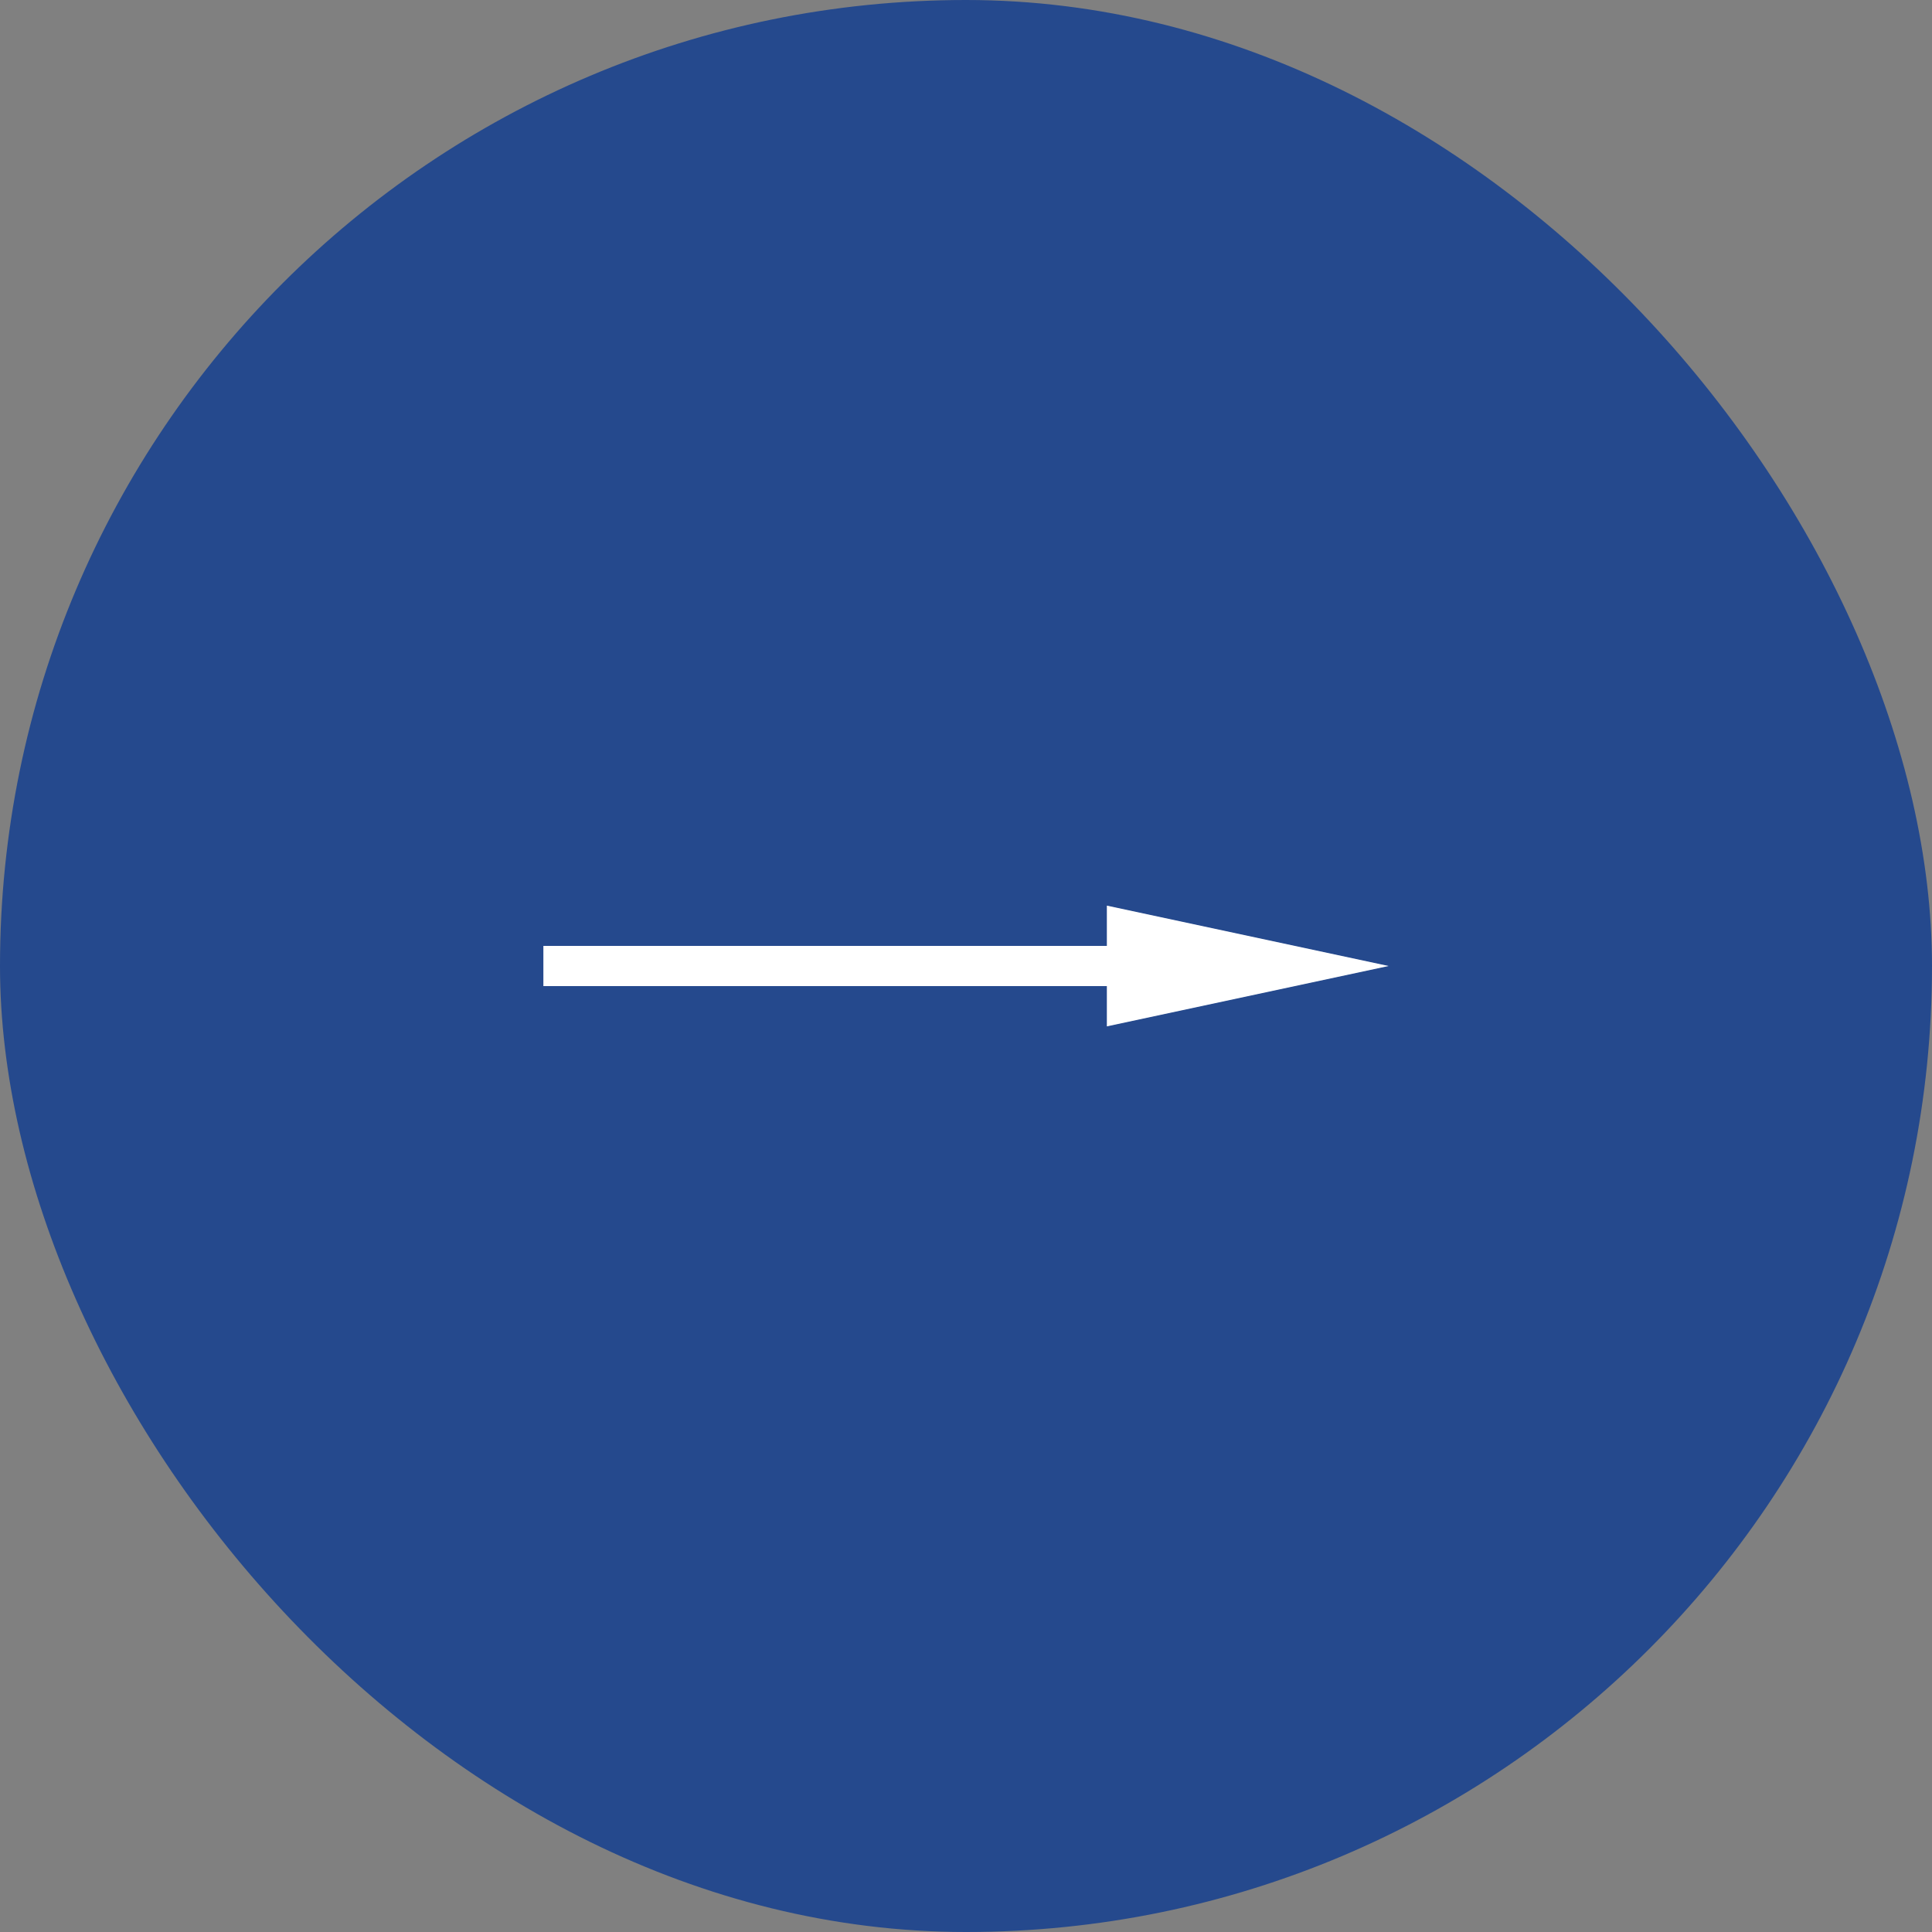 <svg width="32" height="32" viewBox="0 0 32 32" fill="none" xmlns="http://www.w3.org/2000/svg">
<rect x="0" y="0" width="32" height="32" fill="#808080" stroke="none"/>
<rect width="32" height="32" rx="16" fill="#25498D"/>
<path d="M23 16L18.333 15V15.667H9V16.333H18.333V17L23 16Z" fill="white"/>
</svg>
